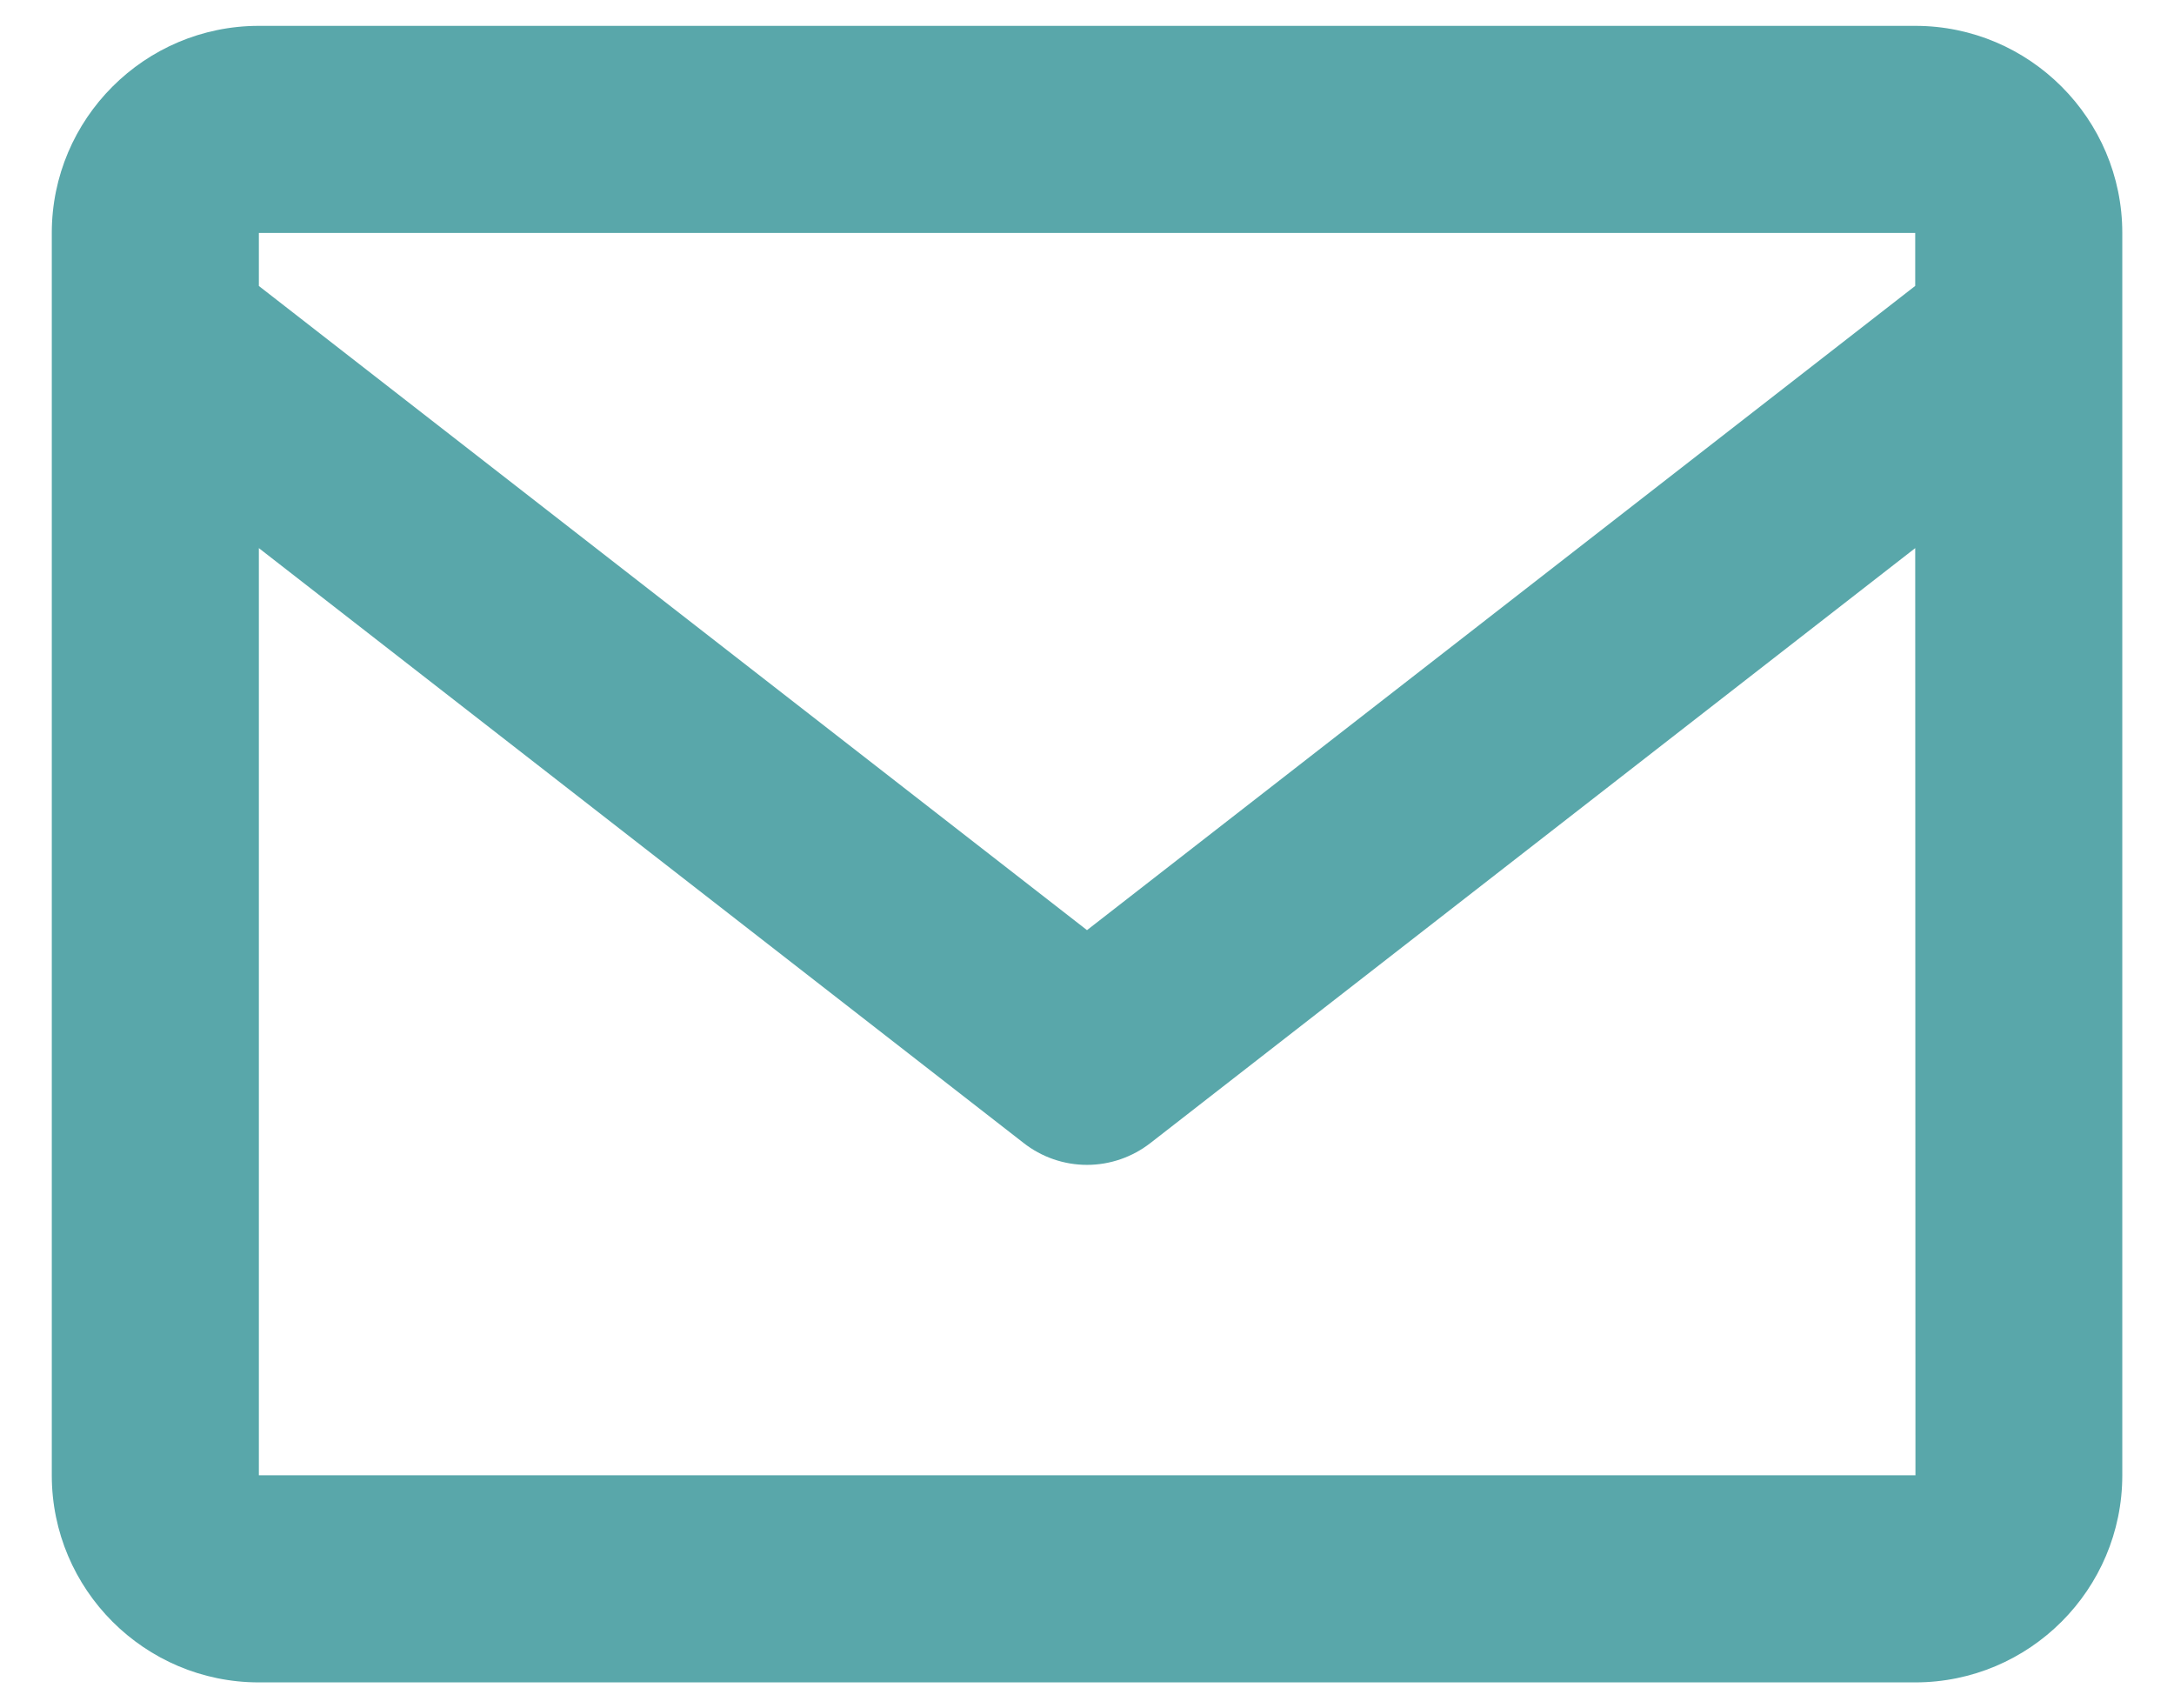 <svg width="28" height="22" viewBox="0 0 28 22" fill="none" xmlns="http://www.w3.org/2000/svg">
<path d="M24.667 0.333H3.334C1.863 0.333 0.667 1.53 0.667 3V19C0.667 20.471 1.863 21.667 3.334 21.667H24.667C26.138 21.667 27.334 20.471 27.334 19V3C27.334 1.53 26.138 0.333 24.667 0.333ZM24.667 3V3.682L14 11.979L3.334 3.683V3H24.667ZM3.334 19V7.059L13.182 14.719C13.415 14.902 13.703 15.002 14 15.002C14.297 15.002 14.585 14.902 14.819 14.719L24.667 7.059L24.67 19H3.334Z" fill="#59A7AA"/>
</svg>
